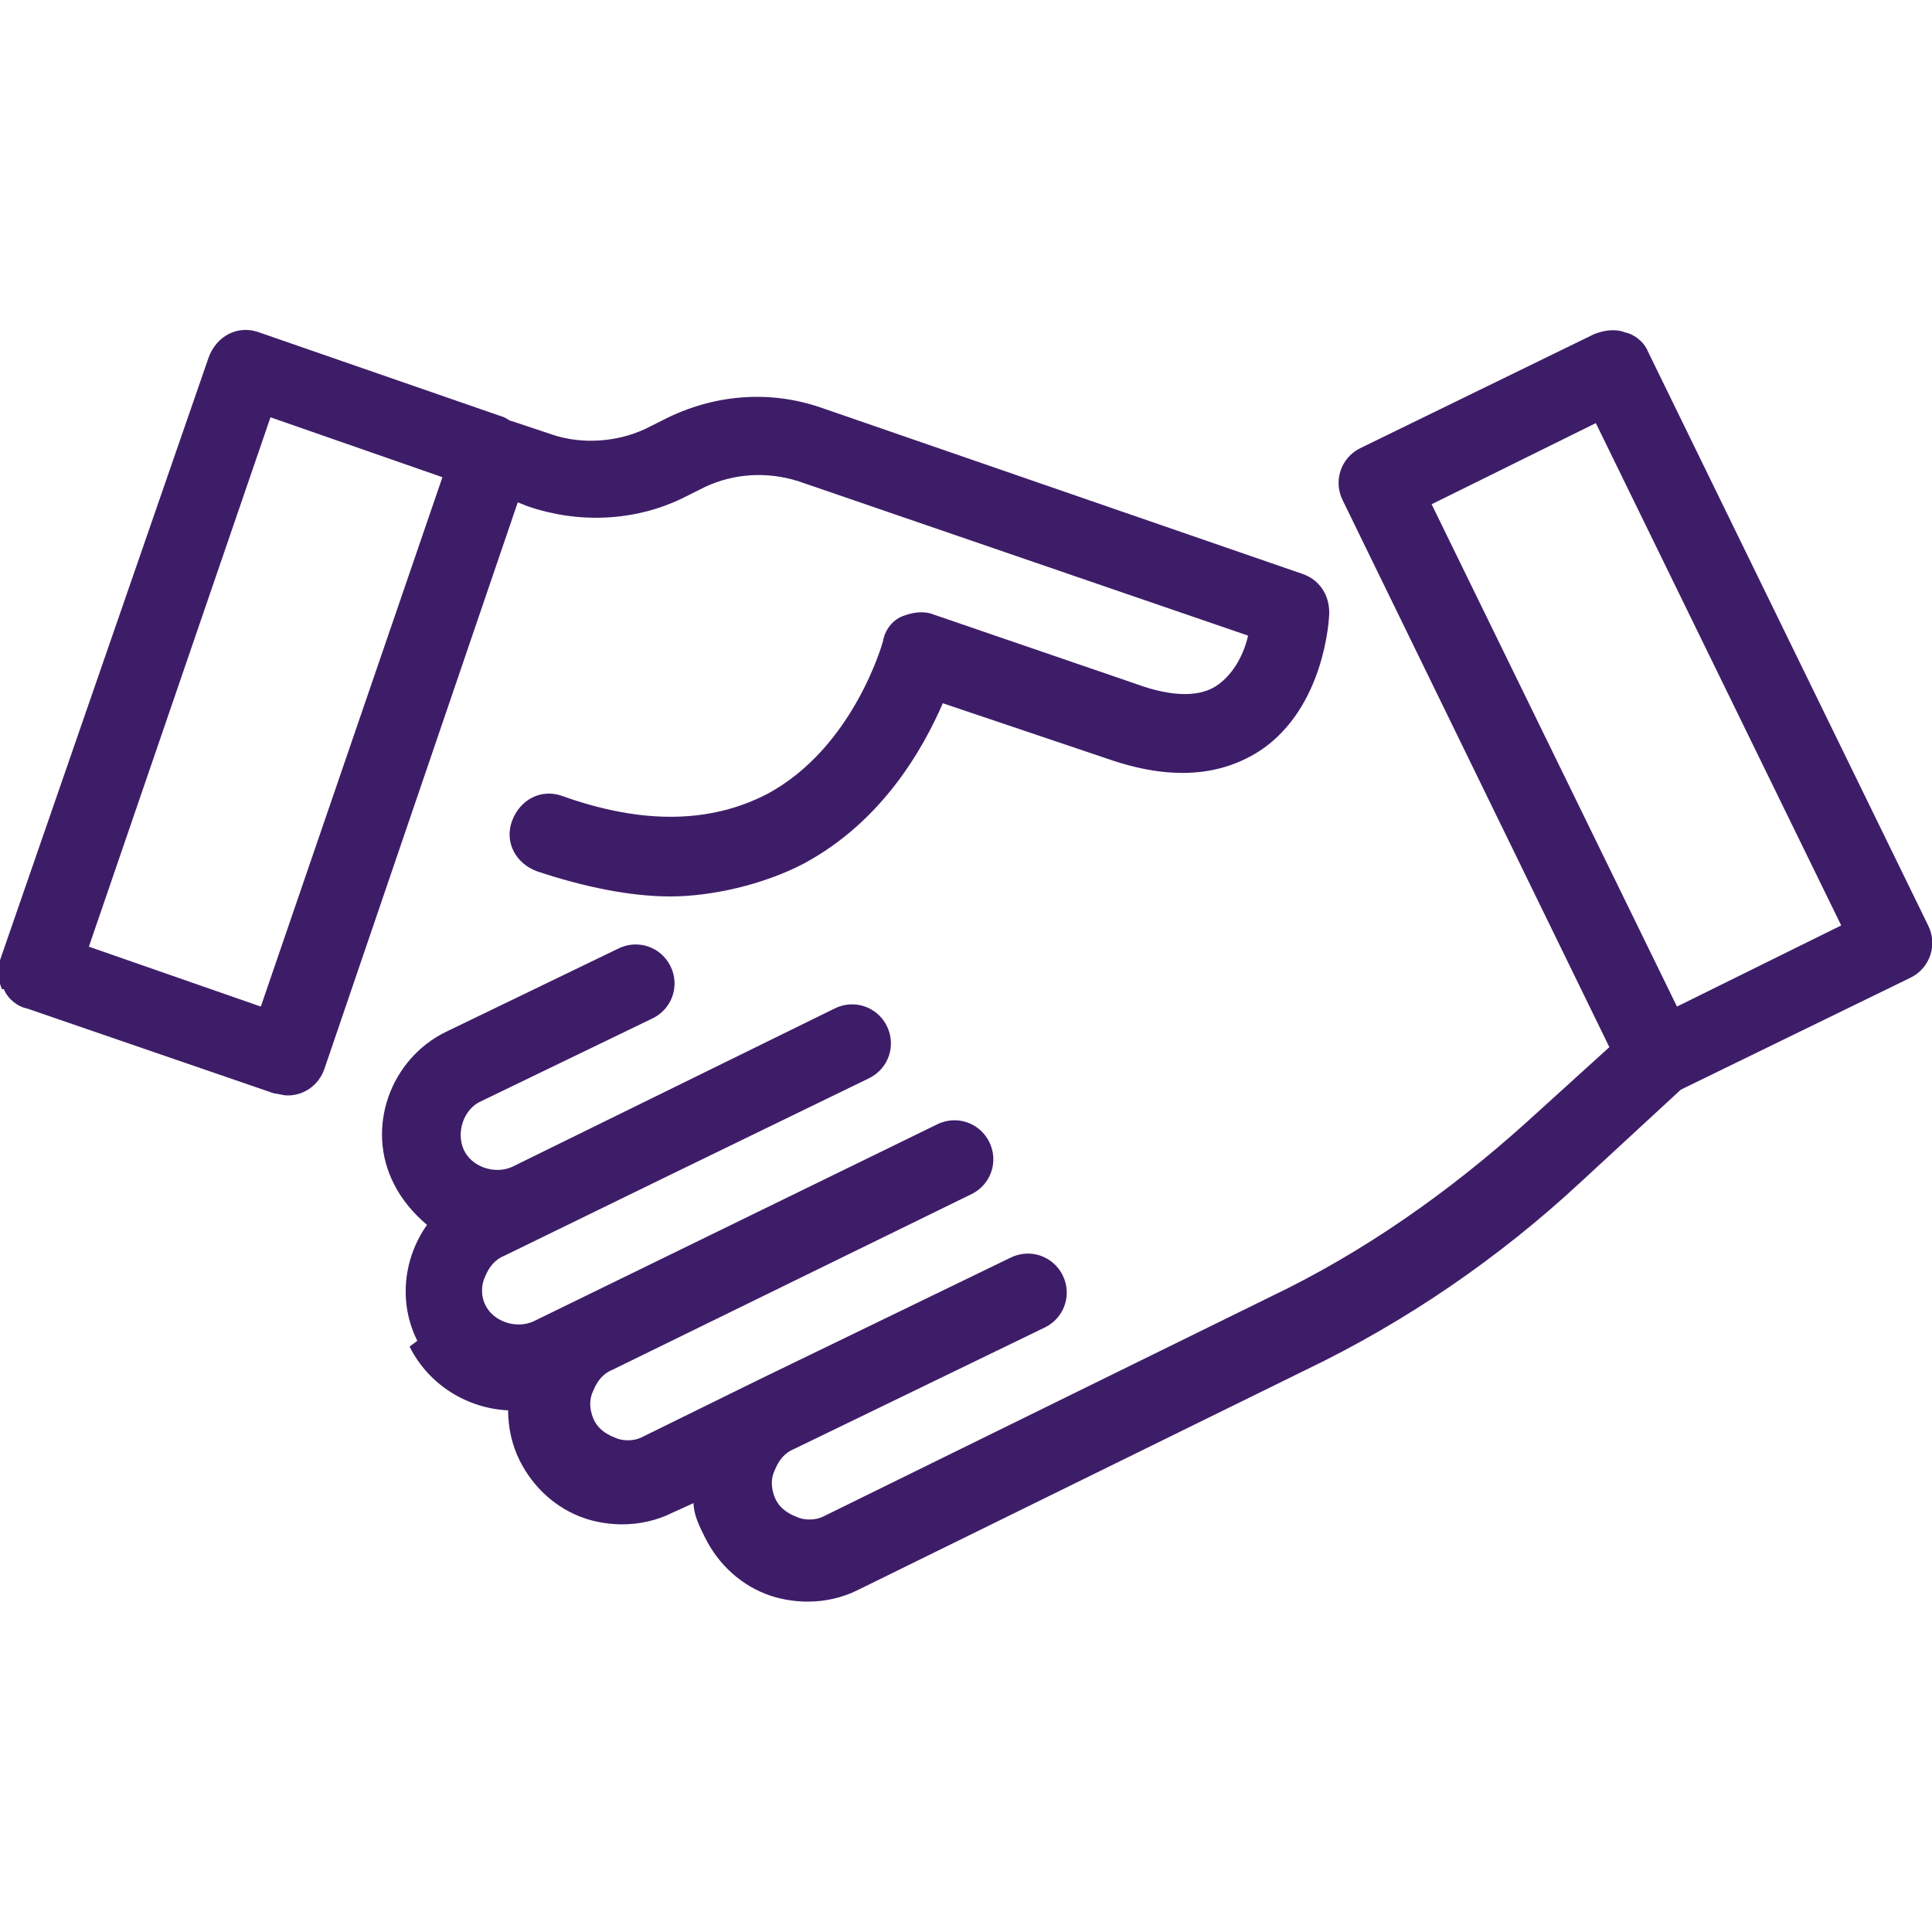 <?xml version="1.0" encoding="UTF-8"?>
<svg id="Layer_1" xmlns="http://www.w3.org/2000/svg" version="1.1" viewBox="0 0 100 100">
  <!-- Generator: Adobe Illustrator 29.1.0, SVG Export Plug-In . SVG Version: 2.1.0 Build 142)  -->
  <defs>
    <style>
      .st0 {
        fill: #3e1d68;
      }
    </style>
  </defs>
  <path class="st0" d="M.2,51.2c.2.5.7.9,1.2,1l12.8,4.4c.2,0,.4.1.7.1.8,0,1.6-.5,1.9-1.4l10-29.3.5.2c2.6.9,5.5.8,8-.4l1.2-.6c1.5-.7,3.2-.8,4.8-.3l23.3,8c-.2.9-.7,1.9-1.5,2.5-.9.7-2.4.7-4.3,0l-10.5-3.6c-.5-.2-1.1-.1-1.6.1s-.9.7-1,1.3c0,0-1.5,5.5-6,7.9-2.9,1.5-6.4,1.6-10.6.1-1.1-.4-2.2.2-2.6,1.3s.2,2.2,1.3,2.6c2.4.8,4.8,1.3,6.9,1.3s4.8-.6,6.9-1.7c4.1-2.2,6.2-6,7.2-8.3l8.6,2.9c3.2,1.1,5.8.9,7.9-.5,3.2-2.2,3.5-6.6,3.5-7.1,0-.9-.5-1.7-1.4-2l-24.9-8.6c-2.6-.9-5.4-.7-7.9.5l-1.2.6c-1.5.7-3.3.8-4.8.3l-2.1-.7c-.1,0-.2-.1-.4-.2l-12.7-4.4c-1.1-.4-2.2.2-2.6,1.3L0,49.7c-.2.5-.1,1,.1,1.5ZM14,21.6l8.9,3.1-9.4,27.4-8.9-3.1,9.4-27.4Z"/>
  <path class="st0" d="M21.2,69.7c1,2,3,3.2,5.1,3.3,0,.9.2,1.8.6,2.6.7,1.4,1.9,2.5,3.4,3,.6.2,1.3.3,1.9.3.9,0,1.8-.2,2.6-.6l1.1-.5c0,.6.3,1.2.6,1.8.7,1.4,1.9,2.5,3.4,3,.6.2,1.3.3,1.9.3.9,0,1.8-.2,2.6-.6l23.2-11.4c5.2-2.5,10-5.8,14.2-9.7l5.2-4.8,11.9-5.8c1-.5,1.4-1.7.9-2.7l-14.5-29.7c-.2-.5-.7-.9-1.2-1-.5-.2-1.1-.1-1.6.1l-12.1,5.9c-1,.5-1.4,1.7-.9,2.7l13.8,28.3-4.3,3.9c-4,3.6-8.4,6.7-13.2,9l-23.2,11.4c-.4.2-1,.2-1.4,0-.5-.2-.9-.5-1.1-1s-.2-1,0-1.4c.2-.5.5-.9,1-1.1l13-6.3c1-.5,1.4-1.7.9-2.7-.5-1-1.7-1.4-2.7-.9l-13,6.3h0l-6.1,3c-.4.2-1,.2-1.4,0-.5-.2-.9-.5-1.1-1s-.2-1,0-1.4c.2-.5.5-.9,1-1.1l18.6-9.1c1-.5,1.4-1.7.9-2.7-.5-1-1.7-1.4-2.7-.9l-20.9,10.2c-.9.4-2.1,0-2.5-.9-.2-.4-.2-1,0-1.4.2-.5.5-.9,1-1.1l8.2-4h0l10.7-5.2c1-.5,1.4-1.7.9-2.7-.5-1-1.7-1.4-2.7-.9l-16.7,8.2c-.9.4-2.1,0-2.5-.9-.4-.9,0-2.1.9-2.5l8.9-4.3c1-.5,1.4-1.7.9-2.7s-1.7-1.4-2.7-.9l-8.9,4.3c-2.9,1.4-4.2,5-2.7,7.9.4.8,1,1.5,1.7,2.1-1.2,1.7-1.5,4-.5,6ZM74.1,26.1l8.5-4.2,12.7,26-8.5,4.2-12.7-26Z"/>
</svg>